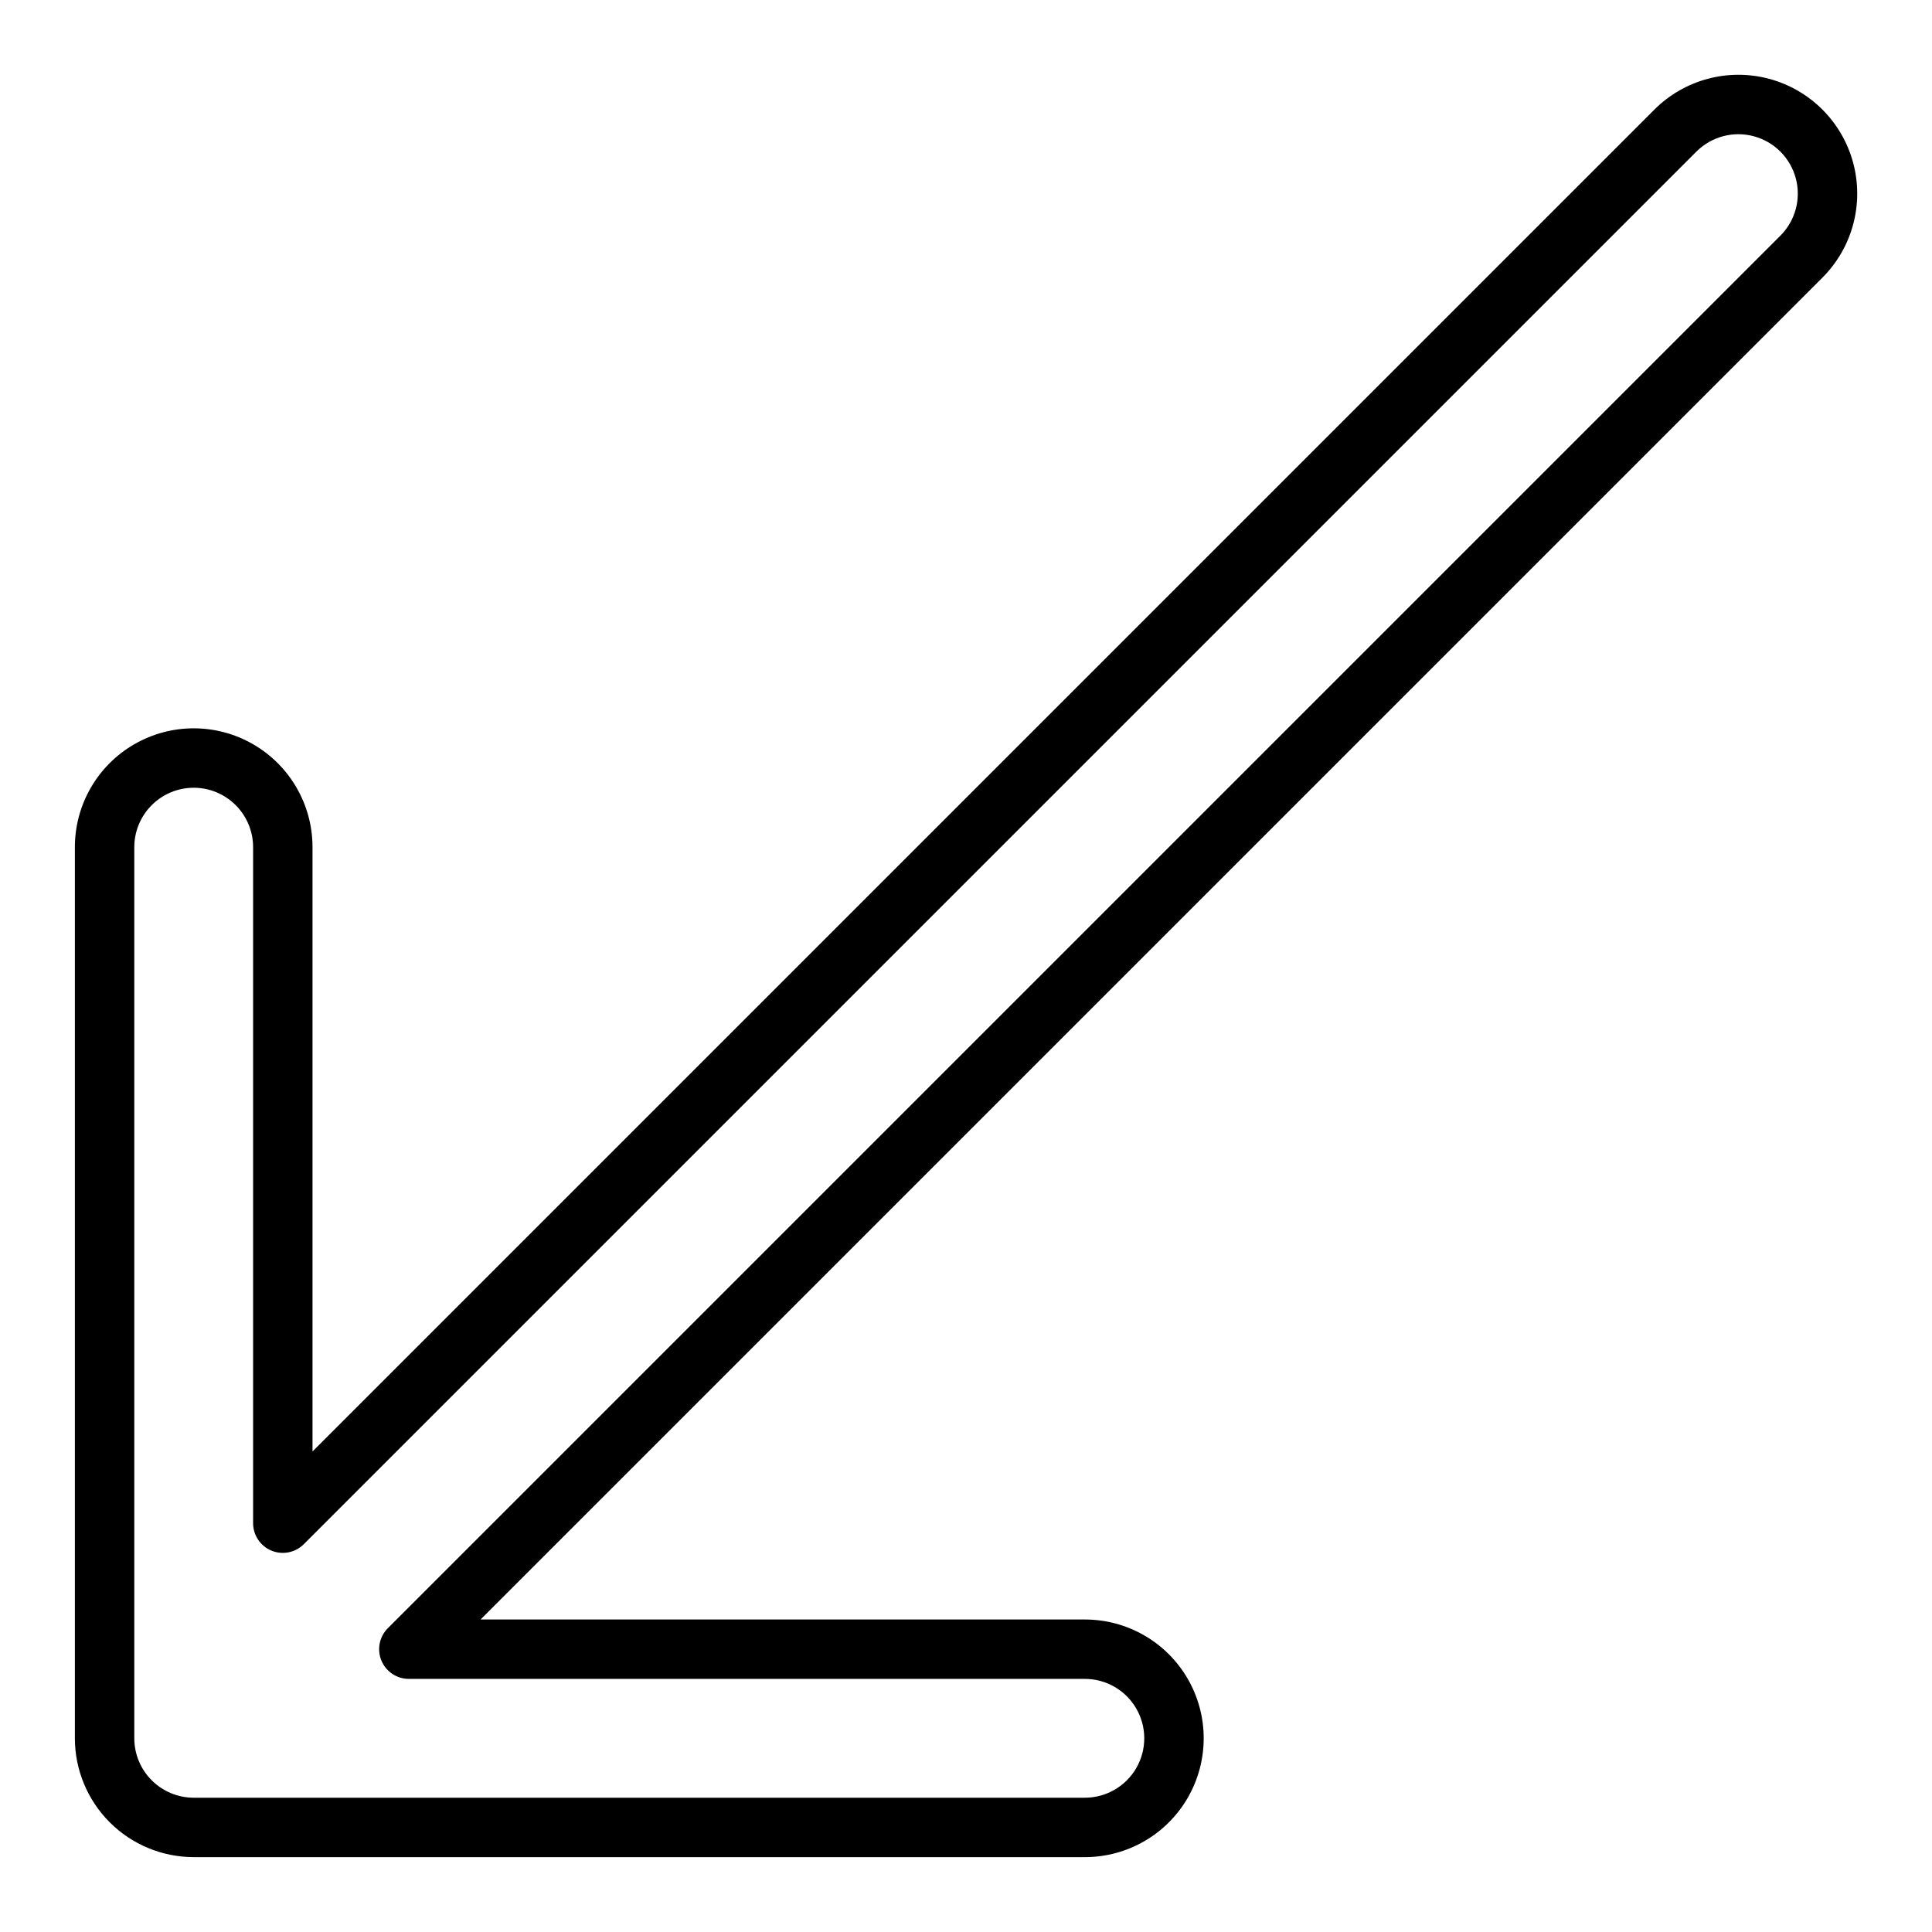 <?xml version="1.0" encoding="UTF-8"?>
<!-- Uploaded to: SVG Find, www.svgrepo.com, Generator: SVG Find Mixer Tools -->
<svg fill="#000000" width="800px" height="800px" version="1.1" viewBox="144 144 512 512" xmlns="http://www.w3.org/2000/svg">
 <path d="m431.5 636.16h-236.17c-8.348-0.012-16.352-3.332-22.254-9.234-5.902-5.902-9.223-13.906-9.234-22.254v-236.17c0-11.25 6.004-21.645 15.746-27.27 9.742-5.625 21.746-5.625 31.488 0 9.742 5.625 15.742 16.02 15.742 27.27v160.15l355.61-355.61c7.957-7.957 19.551-11.062 30.418-8.152 10.867 2.914 19.355 11.402 22.266 22.266 2.91 10.867-0.195 22.465-8.148 30.418l-355.61 355.61h160.15c11.25 0 21.645 6 27.27 15.742 5.625 9.742 5.625 21.746 0 31.488-5.625 9.742-16.02 15.746-27.27 15.746zm-236.17-283.4c-4.172 0.004-8.176 1.664-11.125 4.617-2.953 2.949-4.613 6.953-4.617 11.125v236.17c0.004 4.172 1.664 8.176 4.617 11.125 2.949 2.953 6.953 4.613 11.125 4.617h236.17c5.625 0 10.82-3 13.633-7.871 2.812-4.871 2.812-10.871 0-15.742-2.812-4.871-8.008-7.875-13.633-7.875h-179.15c-3.184 0-6.055-1.918-7.273-4.859s-0.547-6.328 1.707-8.578l369.04-369.04c3.981-3.977 5.531-9.773 4.074-15.207-1.453-5.434-5.699-9.676-11.133-11.133-5.43-1.457-11.23 0.098-15.207 4.074l-369.04 369.04c-2.254 2.254-5.641 2.93-8.582 1.711-2.941-1.219-4.859-4.09-4.859-7.277v-179.15c-0.004-4.176-1.664-8.176-4.617-11.129-2.949-2.953-6.953-4.613-11.129-4.617z"/>
</svg>